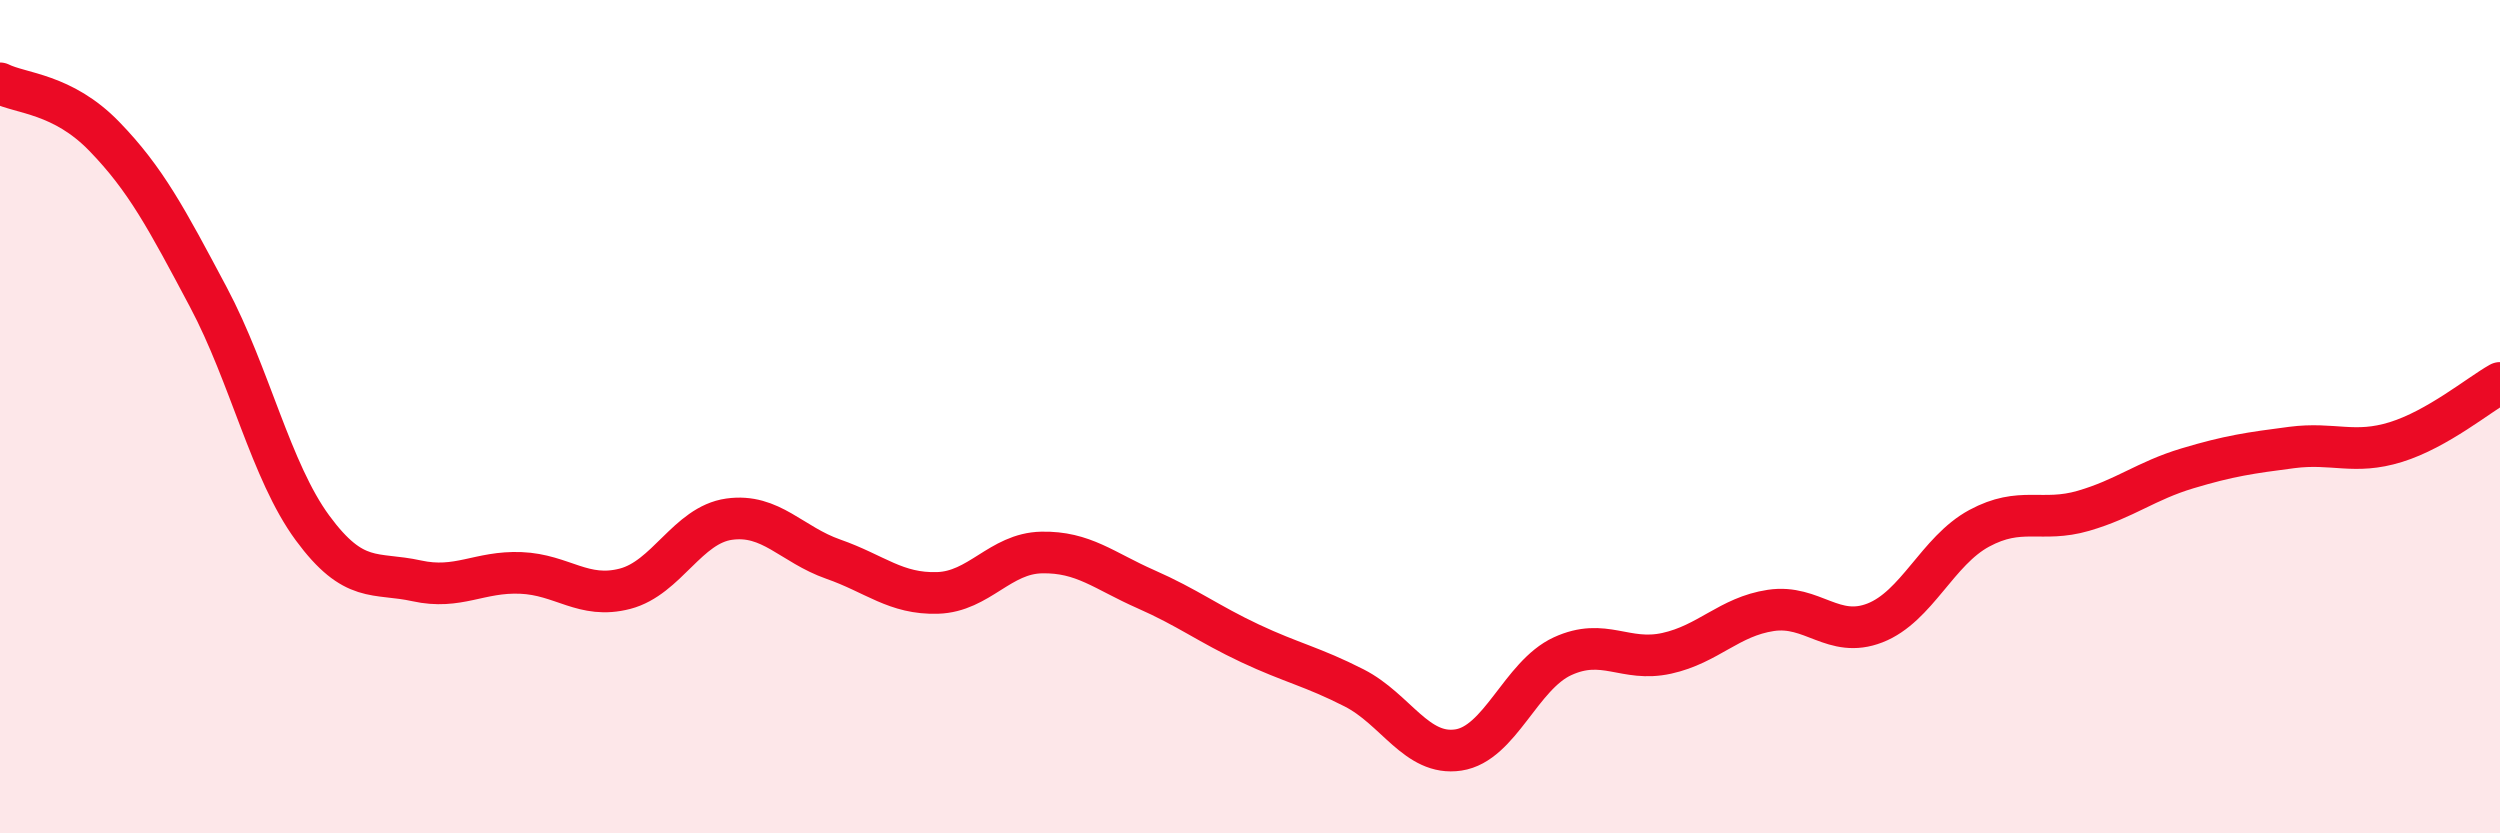 
    <svg width="60" height="20" viewBox="0 0 60 20" xmlns="http://www.w3.org/2000/svg">
      <path
        d="M 0,2 C 0.5,2.25 1.5,2.24 2.5,3.27 C 3.5,4.3 4,5.25 5,7.13 C 6,9.01 6.5,11.31 7.5,12.67 C 8.5,14.03 9,13.72 10,13.94 C 11,14.16 11.5,13.71 12.5,13.75 C 13.5,13.79 14,14.39 15,14.13 C 16,13.87 16.5,12.6 17.5,12.46 C 18.5,12.32 19,13.07 20,13.42 C 21,13.77 21.5,14.26 22.5,14.23 C 23.5,14.2 24,13.28 25,13.26 C 26,13.24 26.5,13.7 27.5,14.14 C 28.5,14.58 29,14.97 30,15.44 C 31,15.91 31.5,16 32.5,16.51 C 33.5,17.02 34,18.15 35,18 C 36,17.85 36.5,16.21 37.5,15.75 C 38.5,15.29 39,15.9 40,15.68 C 41,15.46 41.5,14.8 42.5,14.65 C 43.5,14.5 44,15.34 45,14.95 C 46,14.56 46.5,13.22 47.5,12.68 C 48.5,12.14 49,12.55 50,12.26 C 51,11.97 51.5,11.54 52.5,11.24 C 53.5,10.94 54,10.87 55,10.74 C 56,10.61 56.5,10.92 57.5,10.61 C 58.5,10.3 59.5,9.47 60,9.19L60 20L0 20Z"
        fill="#EB0A25"
        opacity="0.1"
        stroke-linecap="round"
        stroke-linejoin="round"
      />
      <path
        d="M 0,2 C 0.5,2.25 1.5,2.24 2.5,3.27 C 3.5,4.3 4,5.25 5,7.13 C 6,9.01 6.5,11.31 7.5,12.67 C 8.5,14.03 9,13.72 10,13.94 C 11,14.16 11.5,13.71 12.5,13.75 C 13.5,13.79 14,14.39 15,14.13 C 16,13.87 16.5,12.6 17.5,12.46 C 18.5,12.32 19,13.07 20,13.42 C 21,13.77 21.5,14.26 22.5,14.23 C 23.5,14.2 24,13.28 25,13.26 C 26,13.24 26.5,13.7 27.5,14.14 C 28.5,14.58 29,14.97 30,15.44 C 31,15.91 31.5,16 32.5,16.51 C 33.5,17.02 34,18.15 35,18 C 36,17.85 36.5,16.21 37.5,15.75 C 38.5,15.29 39,15.9 40,15.68 C 41,15.46 41.5,14.8 42.5,14.65 C 43.5,14.5 44,15.34 45,14.95 C 46,14.56 46.5,13.22 47.5,12.68 C 48.5,12.14 49,12.55 50,12.26 C 51,11.97 51.5,11.54 52.5,11.24 C 53.5,10.94 54,10.87 55,10.74 C 56,10.61 56.5,10.92 57.5,10.61 C 58.5,10.3 59.5,9.47 60,9.19"
        stroke="#EB0A25"
        stroke-width="1"
        fill="none"
        stroke-linecap="round"
        stroke-linejoin="round"
      />
    </svg>
  